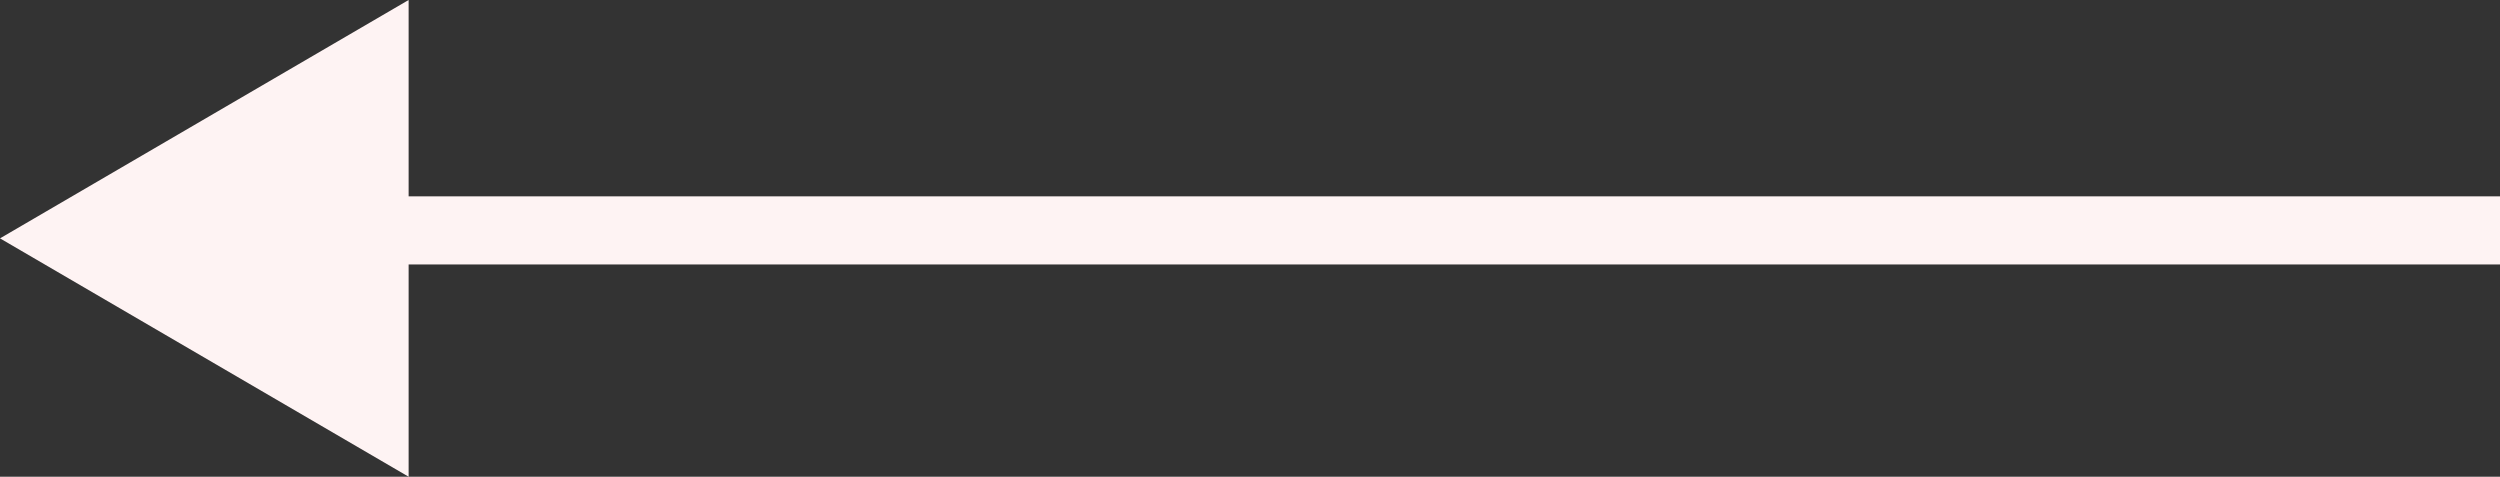 <svg xmlns="http://www.w3.org/2000/svg" width="73.416" height="14" viewBox="0 0 73.416 14">
  <rect x="0" y="0" width="73.416" height="14" fill="#333333" stroke="none"/>
  <g id="Groupe_842" data-name="Groupe 842" transform="translate(1247.411 4081.873) rotate(180)">
    <g id="Groupe_438" data-name="Groupe 438" transform="translate(1173.995 4067.873)">
      <path id="Polygone_1" data-name="Polygone 1" d="M7,0l7,12H0Z" transform="translate(73.416) rotate(90)" fill="#fef3f3"/>
      <path id="Ligne_14" data-name="Ligne 14" d="M63.234,1H0V-1H63.234Z" transform="translate(0 7.234)" fill="#fef3f3"/>
    </g>
  </g>
</svg>
